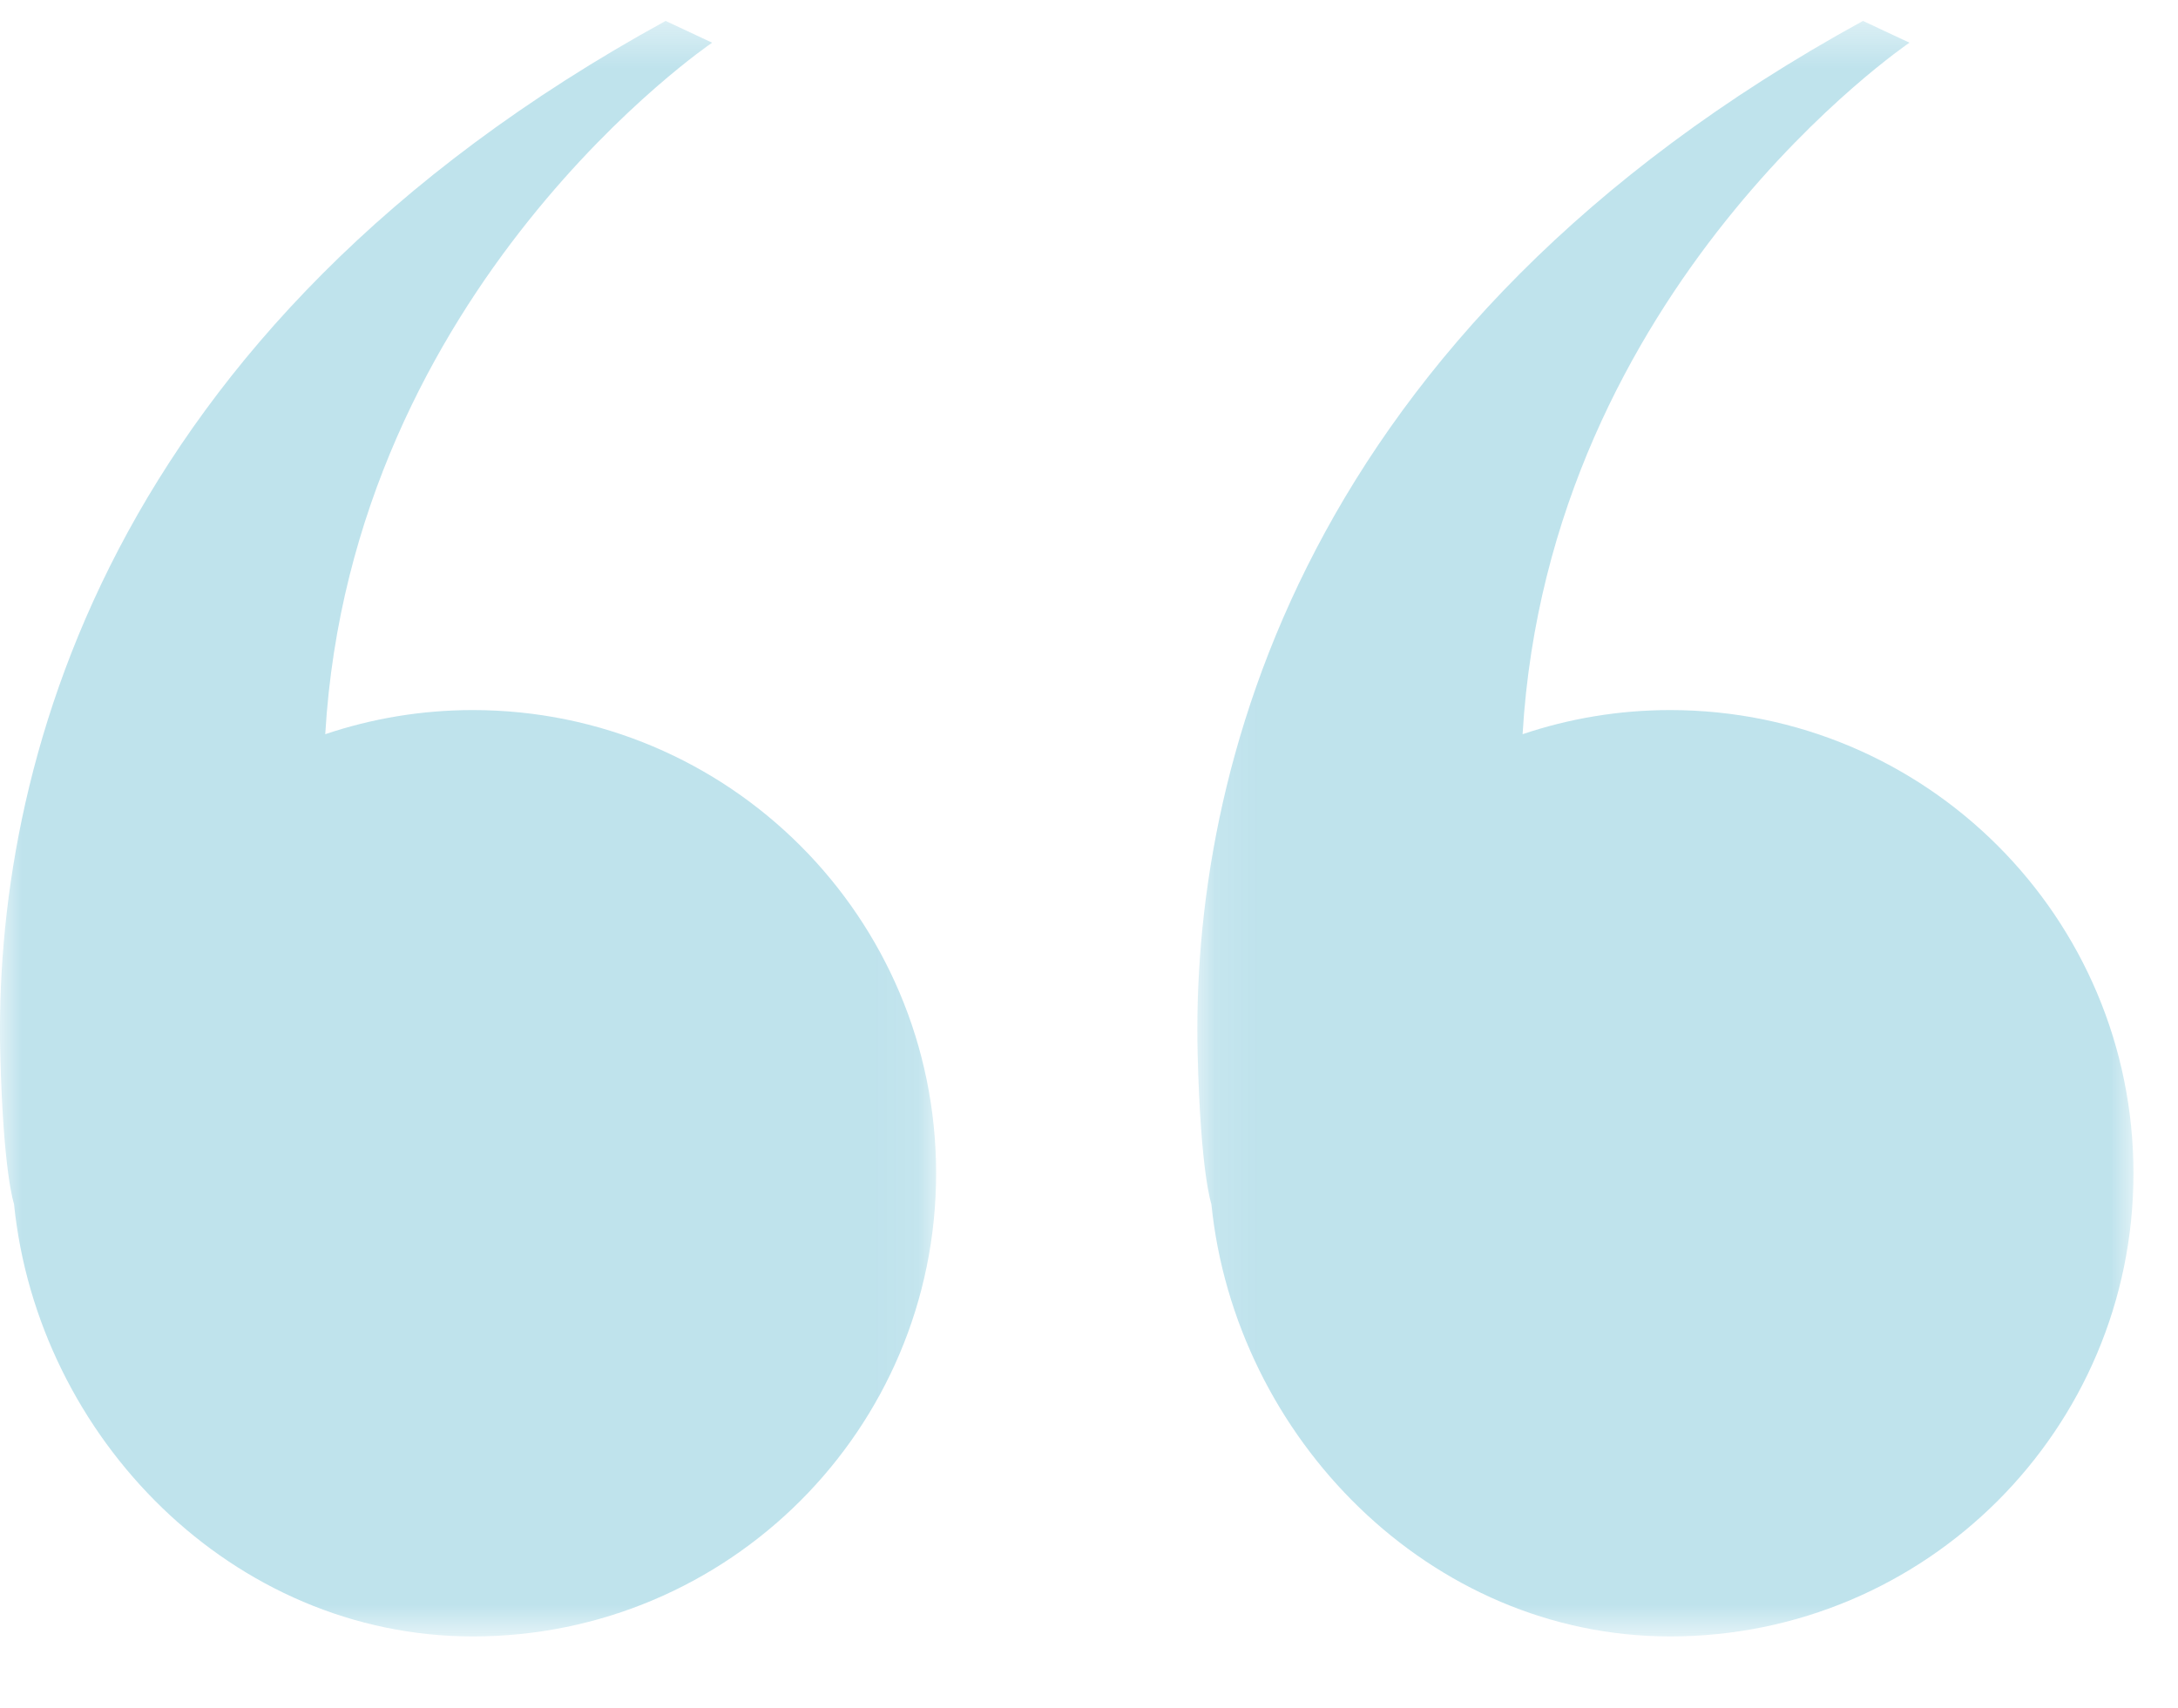 <?xml version="1.0" encoding="UTF-8"?>
<svg width="51px" height="40px" viewBox="0 0 51 40" version="1.1" xmlns="http://www.w3.org/2000/svg" xmlns:xlink="http://www.w3.org/1999/xlink">
    <title>Quote</title>
    <defs>
        <polygon id="path-1" points="0.096 0.398 22.016 0.398 22.016 38.235 0.096 38.235"></polygon>
        <polygon id="path-3" points="7.36654195e-05 0.398 21.92 0.398 21.92 38.235 7.36654195e-05 38.235"></polygon>
    </defs>
    <g id="Page-1" stroke="none" stroke-width="1" fill="none" fill-rule="evenodd" opacity="0.25">
        <g id="Desktop_The-Company" transform="translate(-874, -285)">
            <g id="Hero" transform="translate(0, 150)">
                <g id="Quote" transform="translate(829, 90)">
                    <g transform="translate(45, 45)">
                        <g id="Group-3" transform="translate(27.941, 0.093)">
                            <mask id="mask-2" fill="white">
                                <use xlink:href="#path-1"></use>
                            </mask>
                            <g id="Clip-2"></g>
                            <path d="M0.103,24.6 C0.172,27.389 0.424,28.105 0.424,28.105 C0.978,33.583 5.545,38.235 11.167,38.235 C17.159,38.235 22.016,33.378 22.016,27.387 C22.016,21.395 17.159,16.538 11.167,16.538 C9.959,16.538 8.797,16.738 7.712,17.103 C8.331,6.618 16.771,0.907 16.771,0.907 L15.682,0.397 C2.466,7.642 -0.059,18.073 0.103,24.6" id="Fill-1" fill="#008EB5" mask="url(#mask-2)"></path>
                        </g>
                        <g id="Group-6" transform="translate(0, 0.093)">
                            <mask id="mask-4" fill="white">
                                <use xlink:href="#path-3"></use>
                            </mask>
                            <g id="Clip-5"></g>
                            <path d="M0.007,24.6 C0.076,27.389 0.328,28.105 0.328,28.105 C0.882,33.583 5.449,38.235 11.071,38.235 C17.063,38.235 21.92,33.378 21.92,27.387 C21.92,21.395 17.063,16.538 11.071,16.538 C9.863,16.538 8.701,16.738 7.616,17.103 C8.235,6.618 16.675,0.907 16.675,0.907 L15.586,0.397 C2.37,7.642 -0.155,18.073 0.007,24.6" id="Fill-4" fill="#008EB5" mask="url(#mask-4)"></path>
                        </g>
                    </g>
                </g>
            </g>
        </g>
    </g>
</svg>